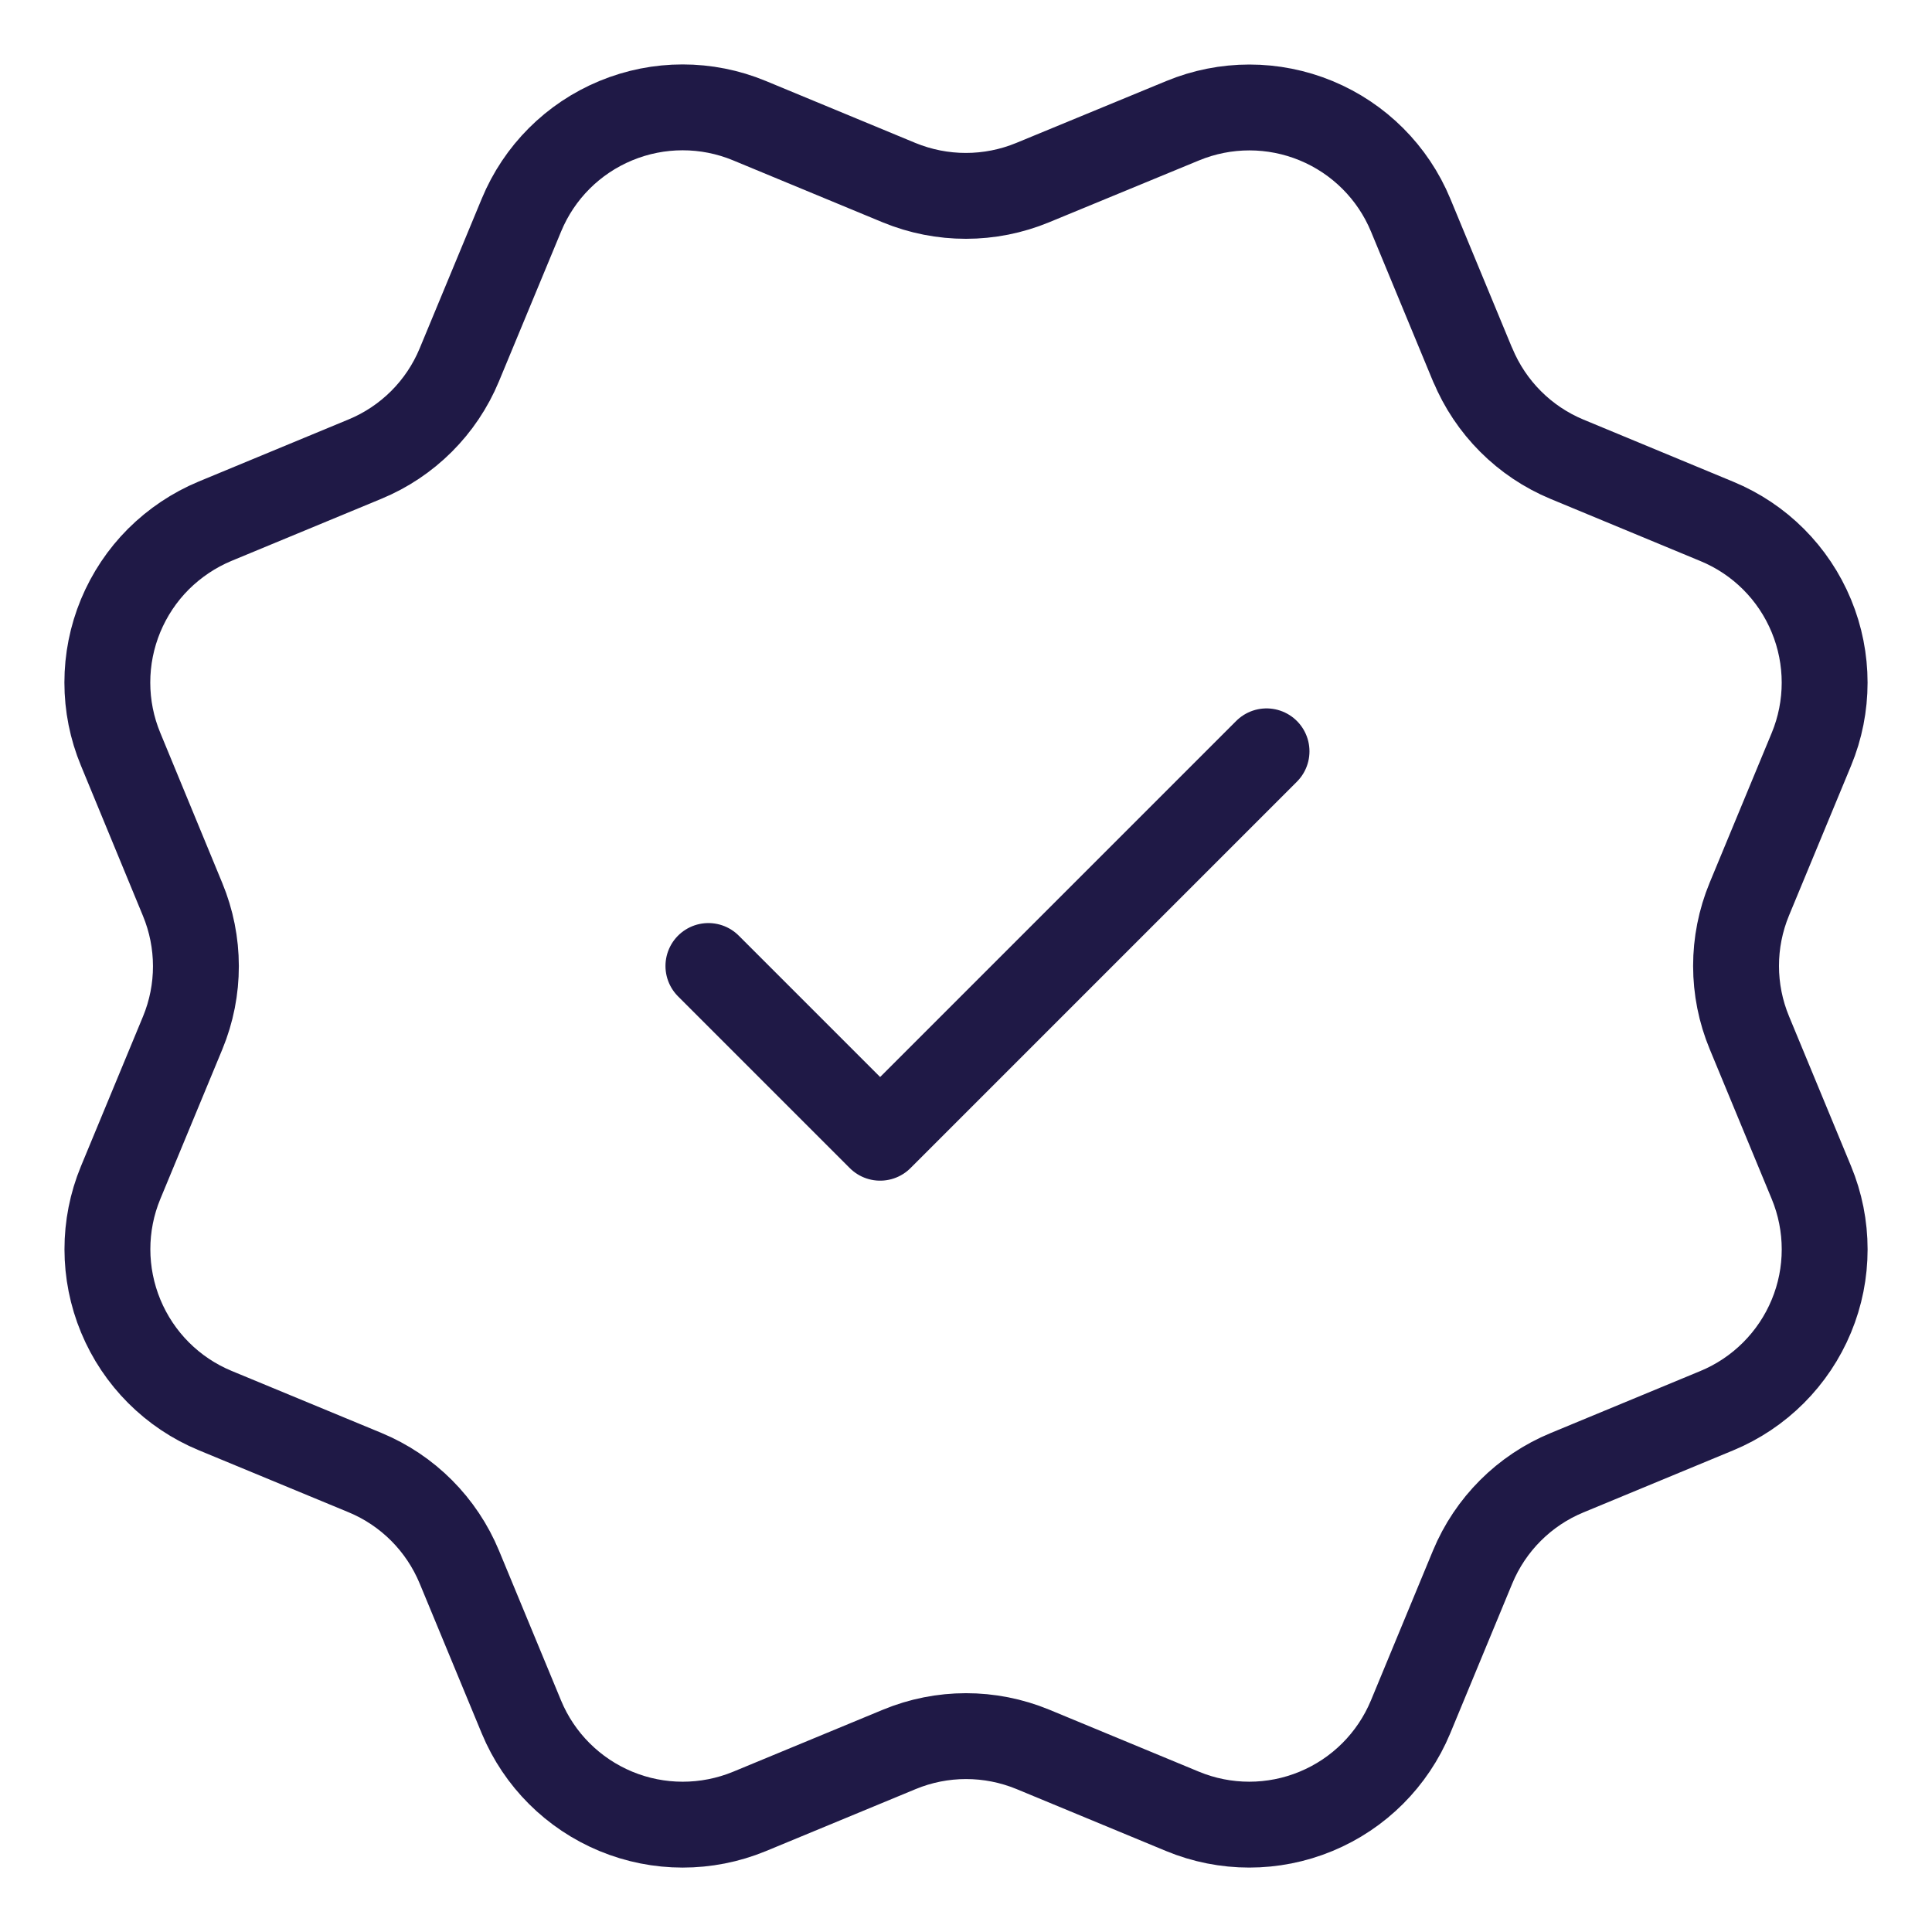 <svg xmlns="http://www.w3.org/2000/svg" fill="none" viewBox="0 0 18 18" height="18" width="18">
<path stroke-linejoin="round" stroke-linecap="round" stroke-width="0.8" stroke="#1F1946" d="M6.6 9L8.2 10.6L11.8 7M13.721 3.399C13.886 3.797 14.202 4.114 14.6 4.279L15.996 4.858C16.395 5.023 16.711 5.339 16.876 5.738C17.041 6.136 17.041 6.584 16.876 6.982L16.298 8.377C16.133 8.776 16.133 9.224 16.299 9.623L16.876 11.017C16.958 11.215 17 11.426 17 11.64C17 11.854 16.958 12.065 16.876 12.262C16.794 12.46 16.674 12.639 16.523 12.79C16.372 12.941 16.193 13.061 15.995 13.143L14.6 13.721C14.202 13.885 13.885 14.202 13.72 14.6L13.142 15.996C12.976 16.395 12.66 16.711 12.261 16.876C11.863 17.041 11.415 17.041 11.017 16.876L9.622 16.298C9.223 16.134 8.776 16.134 8.378 16.299L6.982 16.877C6.583 17.041 6.136 17.041 5.738 16.876C5.34 16.711 5.023 16.395 4.858 15.997L4.28 14.601C4.115 14.202 3.799 13.885 3.401 13.72L2.005 13.142C1.606 12.977 1.29 12.66 1.125 12.262C0.96 11.864 0.959 11.416 1.124 11.018L1.702 9.623C1.867 9.224 1.866 8.777 1.701 8.379L1.124 6.981C1.042 6.784 1 6.573 1 6.359C1 6.145 1.042 5.934 1.124 5.736C1.206 5.539 1.325 5.36 1.476 5.209C1.628 5.058 1.807 4.938 2.004 4.856L3.399 4.278C3.797 4.114 4.114 3.798 4.279 3.4L4.858 2.004C5.023 1.605 5.339 1.289 5.738 1.124C6.136 0.959 6.584 0.959 6.982 1.124L8.377 1.702C8.776 1.866 9.223 1.866 9.622 1.701L11.018 1.125C11.417 0.96 11.864 0.96 12.263 1.125C12.661 1.29 12.978 1.606 13.143 2.005L13.721 3.401L13.721 3.399Z"></path>
</svg>
